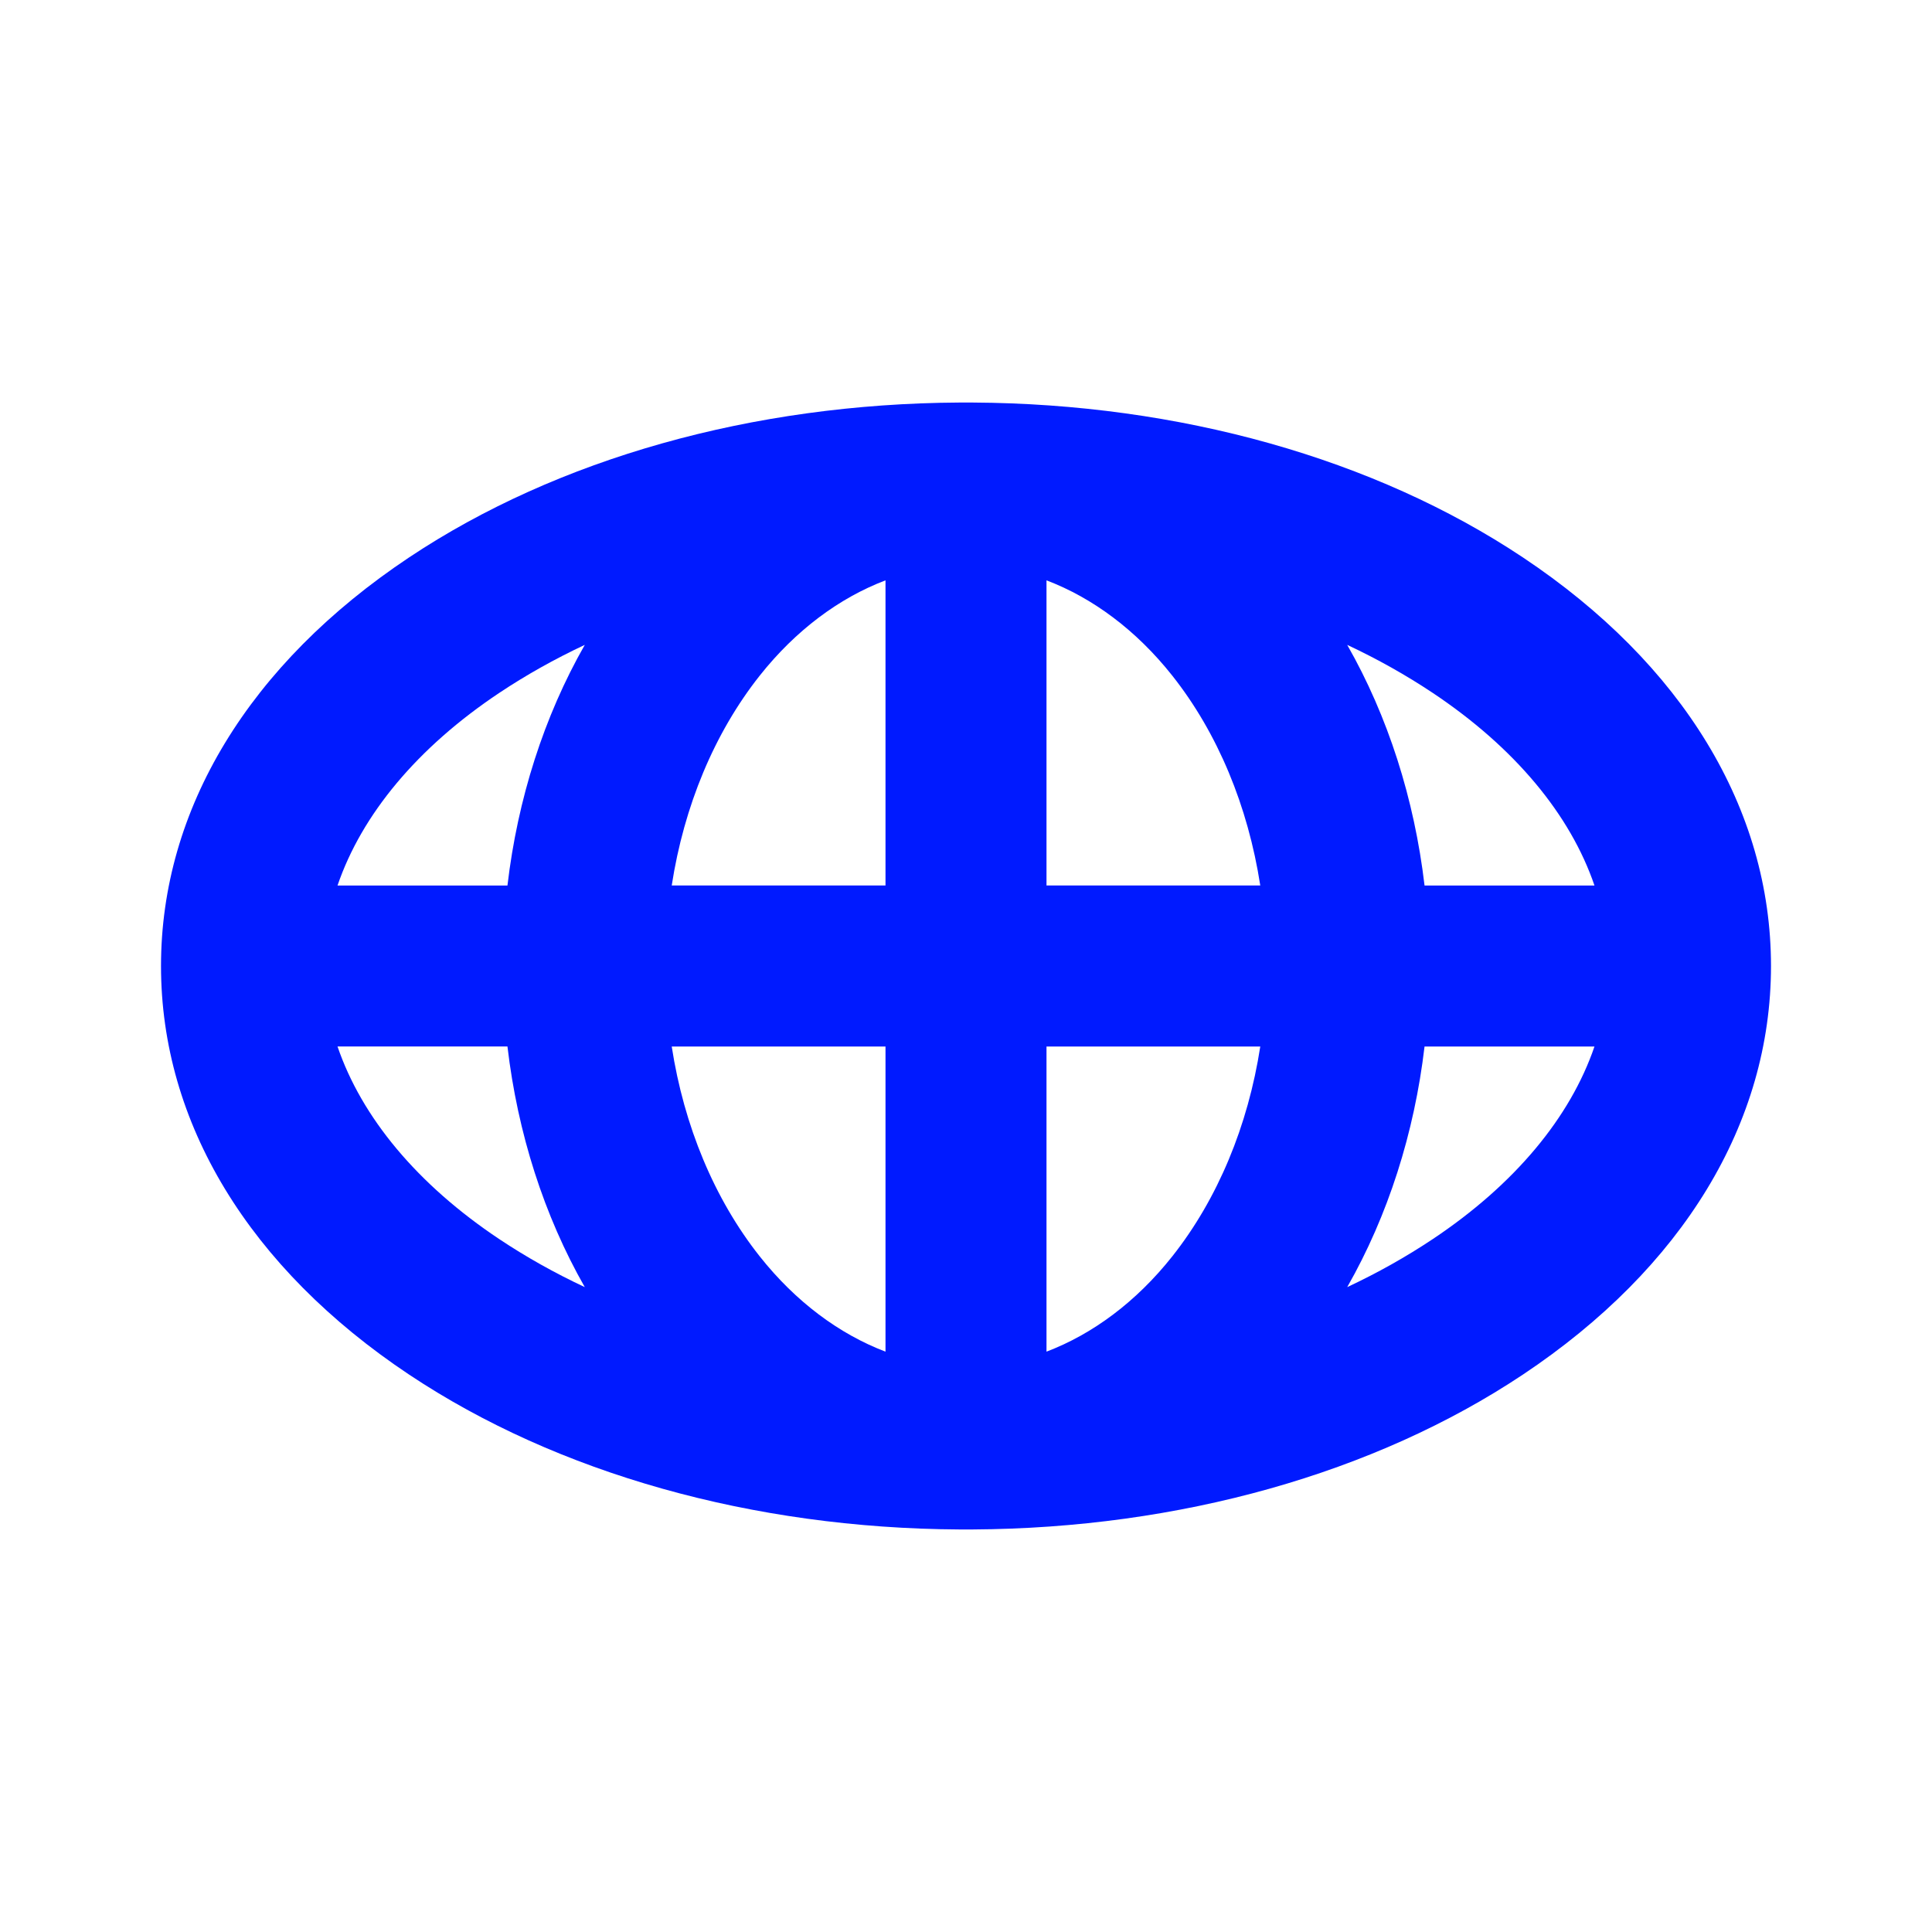 <?xml version="1.0" encoding="UTF-8"?> <svg xmlns="http://www.w3.org/2000/svg" id="Icon" width="480" height="480" viewBox="0 0 480 480"><defs><style>.cls-1{fill:#001aff;}</style></defs><path id="ESG-2" class="cls-1" d="m378.346,138.477c-36.849-24.55-85.327-38.184-136.677-38.467-.556-.01-1.112-.01-1.669-.01s-1.112,0-1.668.01c-51.35.283-99.828,13.917-136.677,38.467-39.761,26.5-61.654,62.551-61.654,101.523s21.893,75.023,61.654,101.523c36.849,24.55,85.327,38.184,136.677,38.467.556.01,1.112.01,1.668.01s1.112,0,1.669-.01c51.35-.283,99.828-13.917,136.677-38.467,39.761-26.5,61.654-62.551,61.654-101.523s-21.893-75.023-61.654-101.523Zm-118.346,81.523v-75.813c11.457,4.346,22.31,12.391,31.239,23.66,11.316,14.291,18.829,32.475,21.873,52.153h-53.112Zm-71.239-52.153c8.929-11.269,19.782-19.314,31.239-23.66v75.813h-53.112c3.044-19.678,10.557-37.862,21.873-52.153Zm31.239,92.153v75.813c-11.457-4.346-22.31-12.391-31.239-23.66-11.316-14.291-18.829-32.475-21.873-52.153h53.112Zm71.239,52.153c-8.929,11.269-19.782,19.314-31.239,23.66v-75.813h53.112c-3.044,19.678-10.557,37.862-21.873,52.153Zm64.668-140.04c20.457,13.634,34.23,30.302,40.237,47.888h-42.219c-2.528-21.487-9.081-42.026-19.213-59.783,7.503,3.517,14.592,7.499,21.195,11.896Zm-231.813,0c6.603-4.396,13.692-8.378,21.195-11.896-10.132,17.758-16.685,38.296-19.213,59.783h-42.219c6.007-17.586,19.78-34.253,40.237-47.888Zm0,135.775c-20.457-13.634-34.23-30.302-40.237-47.888h42.219c2.528,21.487,9.081,42.026,19.213,59.783-7.503-3.517-14.592-7.499-21.195-11.896Zm231.813,0c-6.603,4.397-13.692,8.379-21.195,11.896,10.132-17.758,16.685-38.296,19.213-59.783h42.219c-6.007,17.586-19.78,34.253-40.237,47.888Z"></path></svg> 